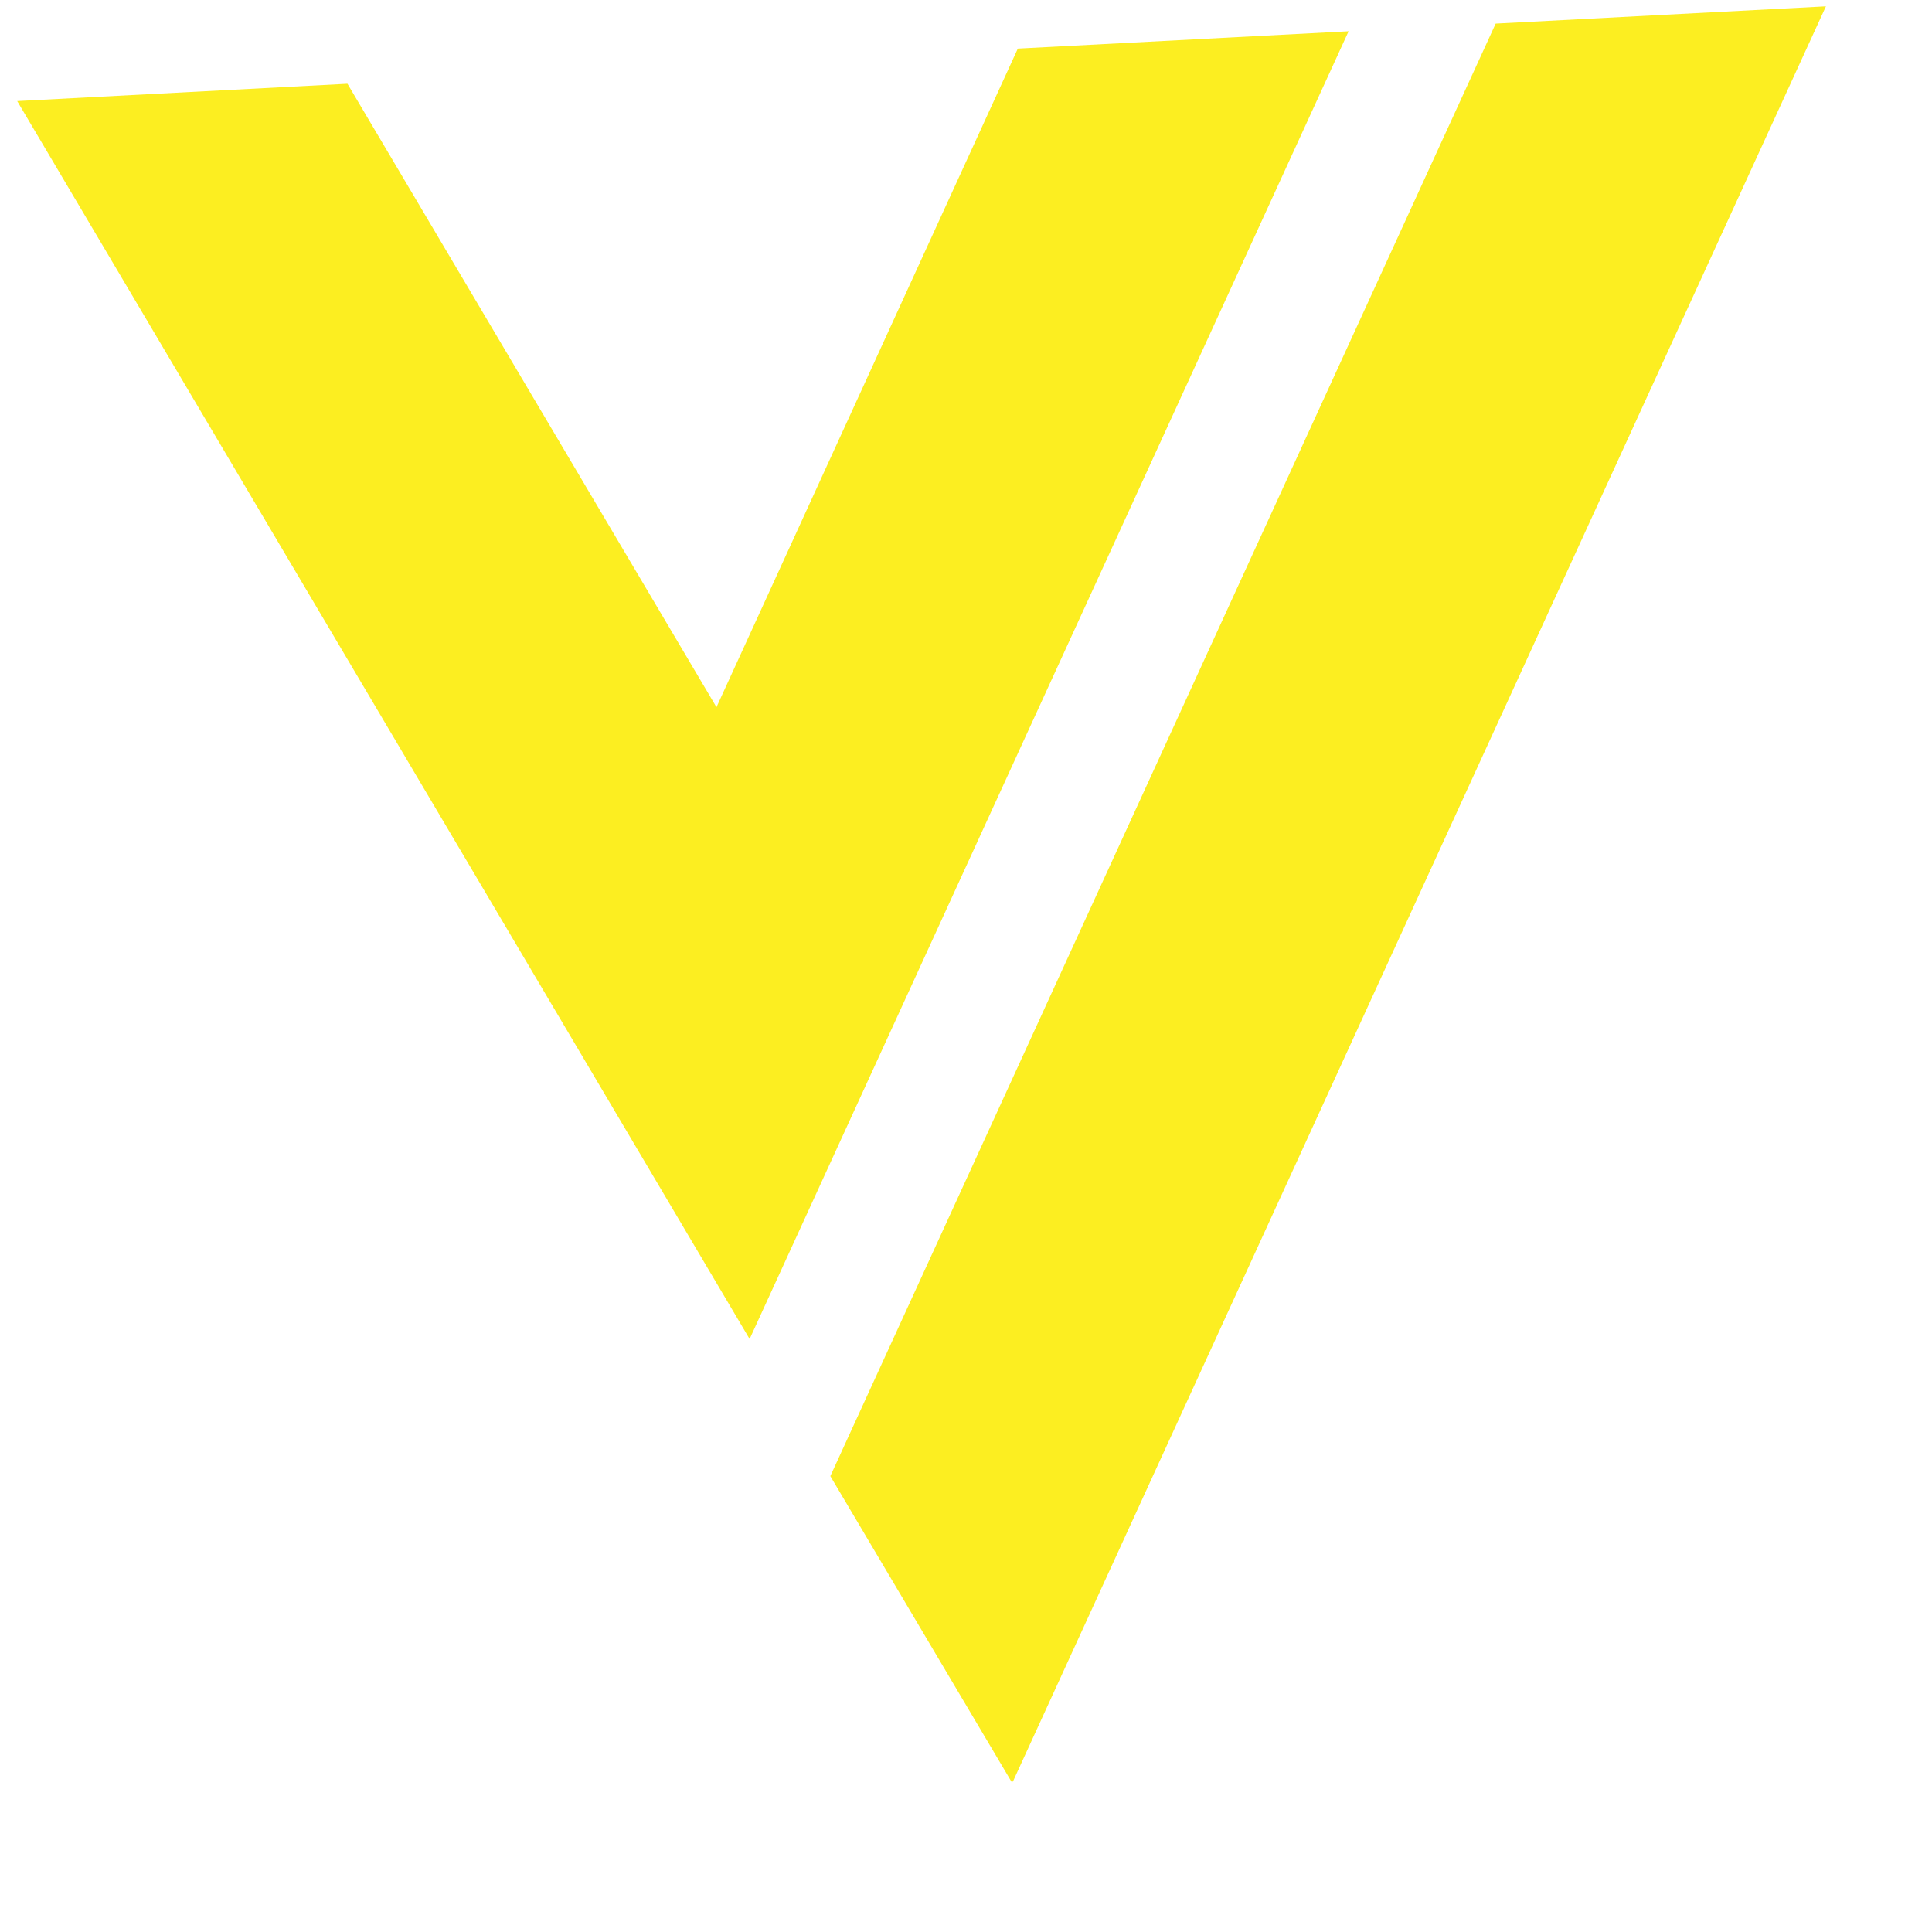<svg width="32" height="32" viewBox="0 0 32 32" fill="none" xmlns="http://www.w3.org/2000/svg">
<path d="M24.773 0.391L13.753 24.449L16.752 29.509L16.777 29.508L30.243 0.105L24.773 0.391Z" fill="#FCEE21"/>
<path d="M22.337 0.518L16.858 0.805L11.867 11.713L5.755 1.387L0.285 1.674L12.416 22.178L22.337 0.518Z" fill="#FCEE21"/>
</svg>
